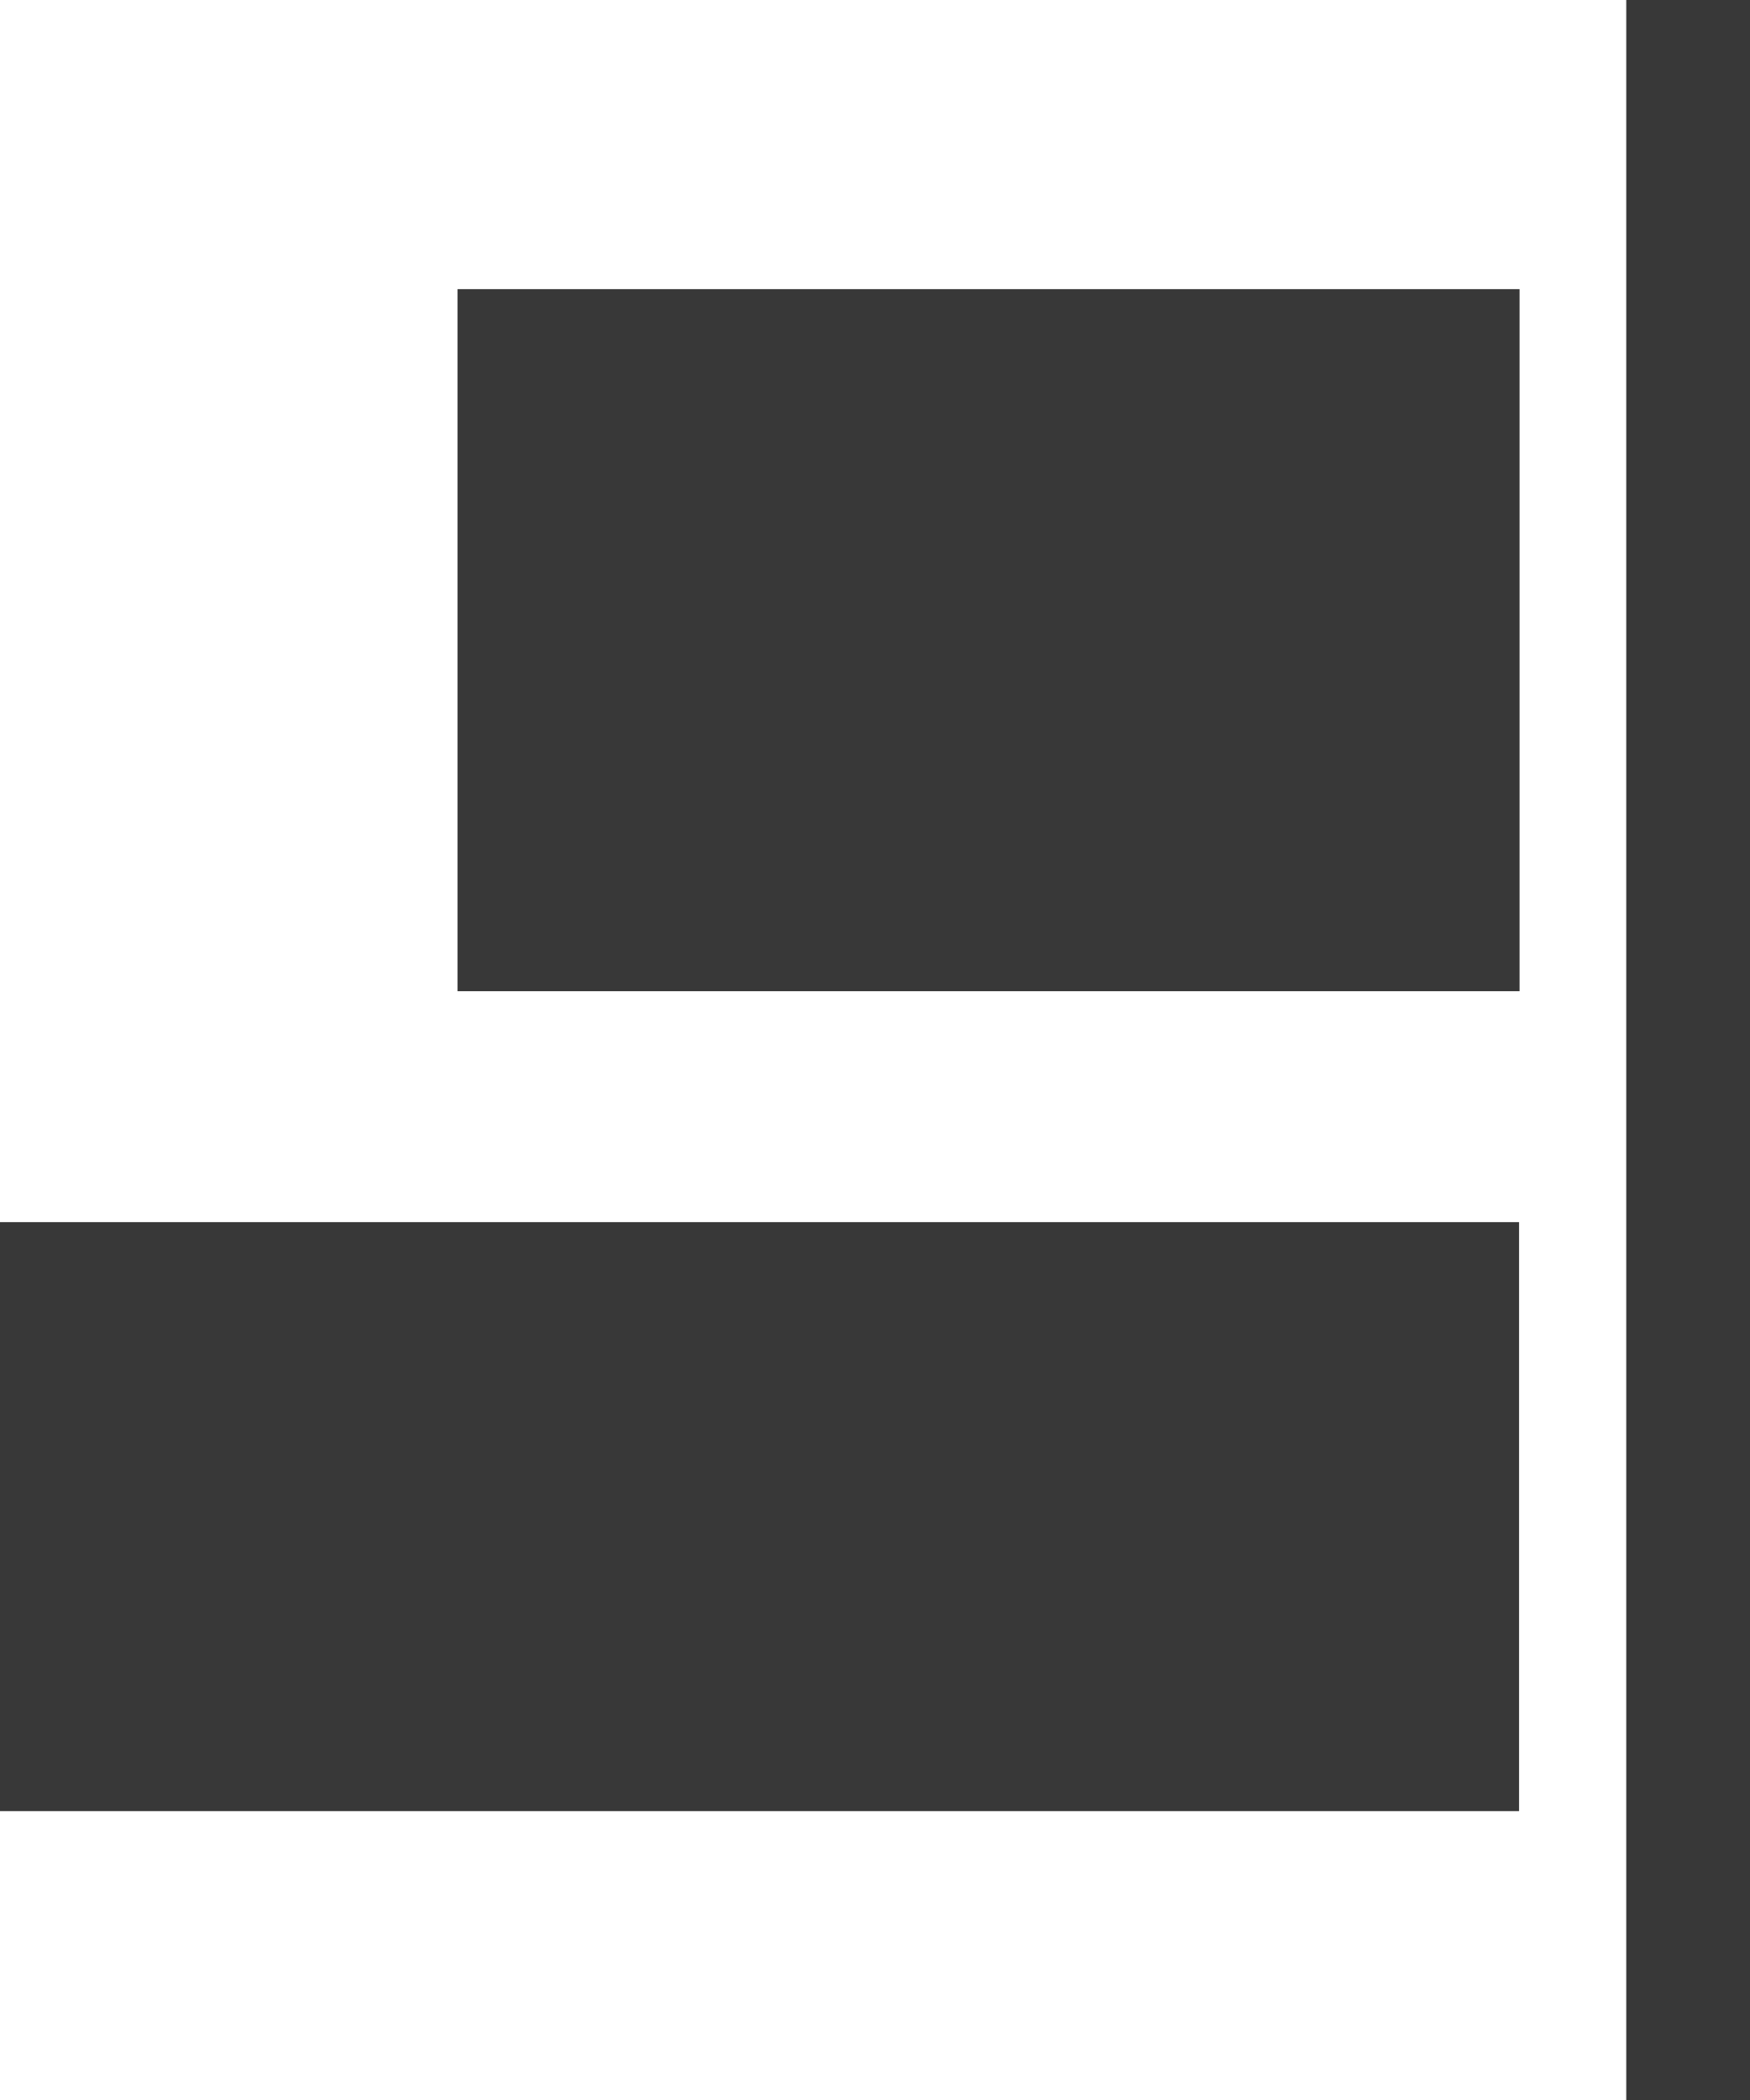 <svg xmlns="http://www.w3.org/2000/svg" viewBox="0 0 36.07 43.29"><defs><style>.cls-1{fill:#383838;}</style></defs><title>DERECHA</title><g id="Capa_2" data-name="Capa 2"><g id="Capa_1-2" data-name="Capa 1"><rect class="cls-1" x="9.42" y="5.96" width="21.89" height="14.47" transform="translate(40.74 26.39) rotate(180)"/><rect class="cls-1" y="25.19" width="31.31" height="12.14" transform="translate(31.31 62.52) rotate(-180)"/><rect class="cls-1" x="33.52" width="2.55" height="43.29" transform="translate(69.59 43.29) rotate(-180)"/></g></g></svg>